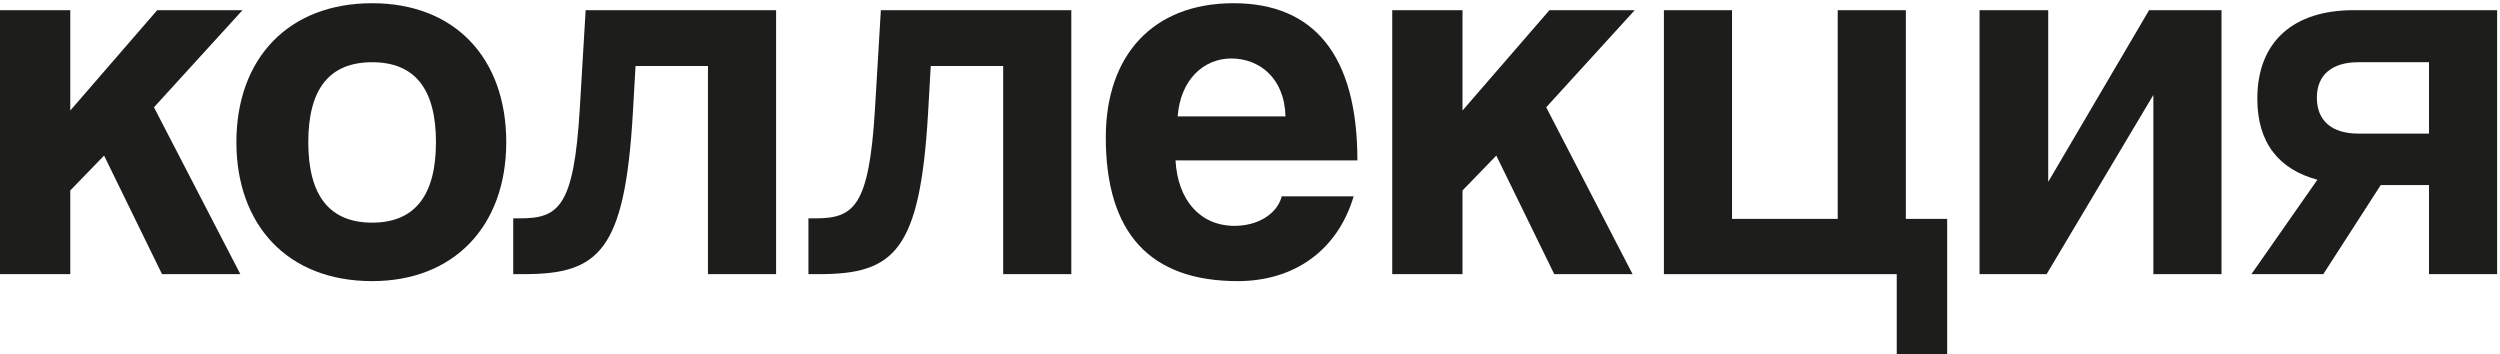 <?xml version="1.0" encoding="UTF-8"?> <svg xmlns="http://www.w3.org/2000/svg" width="466" height="66" viewBox="0 0 466 66" fill="none"> <path d="M465.464 51.1H452.764V34.5H443.764L433.064 51.1H419.664L431.964 33.5C424.864 31.6 420.764 26.7 420.764 18.4C420.764 7.7 427.564 1.9 438.664 1.9H465.464V51.1ZM439.564 24.9H452.764V11.6H439.564C434.764 11.6 431.864 13.9 431.864 18.2C431.864 22.6 434.764 24.9 439.564 24.9Z" fill="#1D1D1B"></path> <path d="M381.487 51.1H368.987V1.9H381.787V33.9L400.587 1.9H414.087V51.1H401.387V17.7L381.487 51.1Z" fill="#1D1D1B"></path> <path d="M310.151 51.1V1.9H322.851V40.8H342.551V1.9H355.251V40.8H362.951V66H353.551V51.1H310.151Z" fill="#1D1D1B"></path> <path d="M304.312 51.1H289.712L278.912 29L272.612 35.5V51.1H259.512V1.9H272.612V20.6L288.812 1.9H304.712L288.212 20L304.312 51.1Z" fill="#1D1D1B"></path> <path d="M219.519 21.7H239.619C239.419 14.4 234.619 10.9 229.519 10.9C224.319 10.9 220.019 14.9 219.519 21.7ZM253.019 29.9H219.119C219.519 37.3 223.719 42.1 230.119 42.1C234.319 42.1 238.019 40 238.919 36.6H252.319C249.319 46.7 241.219 52.4 230.719 52.4C214.319 52.4 206.119 43.4 206.119 25.6C206.119 10.4 214.819 0.6 229.919 0.6C245.019 0.6 253.019 10.4 253.019 29.9Z" fill="#1D1D1B"></path> <path d="M199.691 51.1H186.991V12.3H173.491L172.991 21.1C171.491 46.8 166.691 51.1 152.691 51.1H150.691V40.7H151.991C159.191 40.7 161.991 38.5 163.091 20.4L164.191 1.9H199.691V51.1Z" fill="#1D1D1B"></path> <path d="M144.664 51.1H131.964V12.3H118.464L117.964 21.1C116.464 46.8 111.664 51.1 97.664 51.1H95.664V40.7H96.964C104.164 40.7 106.964 38.5 108.064 20.4L109.164 1.9H144.664V51.1Z" fill="#1D1D1B"></path> <path d="M69.364 41.5C77.264 41.5 81.264 36.5 81.264 26.5C81.264 16.5 77.264 11.6 69.364 11.6C61.464 11.6 57.464 16.5 57.464 26.5C57.464 36.5 61.464 41.5 69.364 41.5ZM69.364 52.4C53.464 52.4 44.064 41.8 44.064 26.5C44.064 10.9 53.764 0.6 69.364 0.6C84.764 0.6 94.364 10.8 94.364 26.5C94.364 42.1 84.664 52.4 69.364 52.4Z" fill="#1D1D1B"></path> <path d="M44.8 51.1H30.2L19.4 29L13.1 35.5V51.1H0V1.9H13.1V20.6L29.3 1.9H45.2L28.7 20L44.8 51.1Z" fill="#1D1D1B"></path> </svg> 